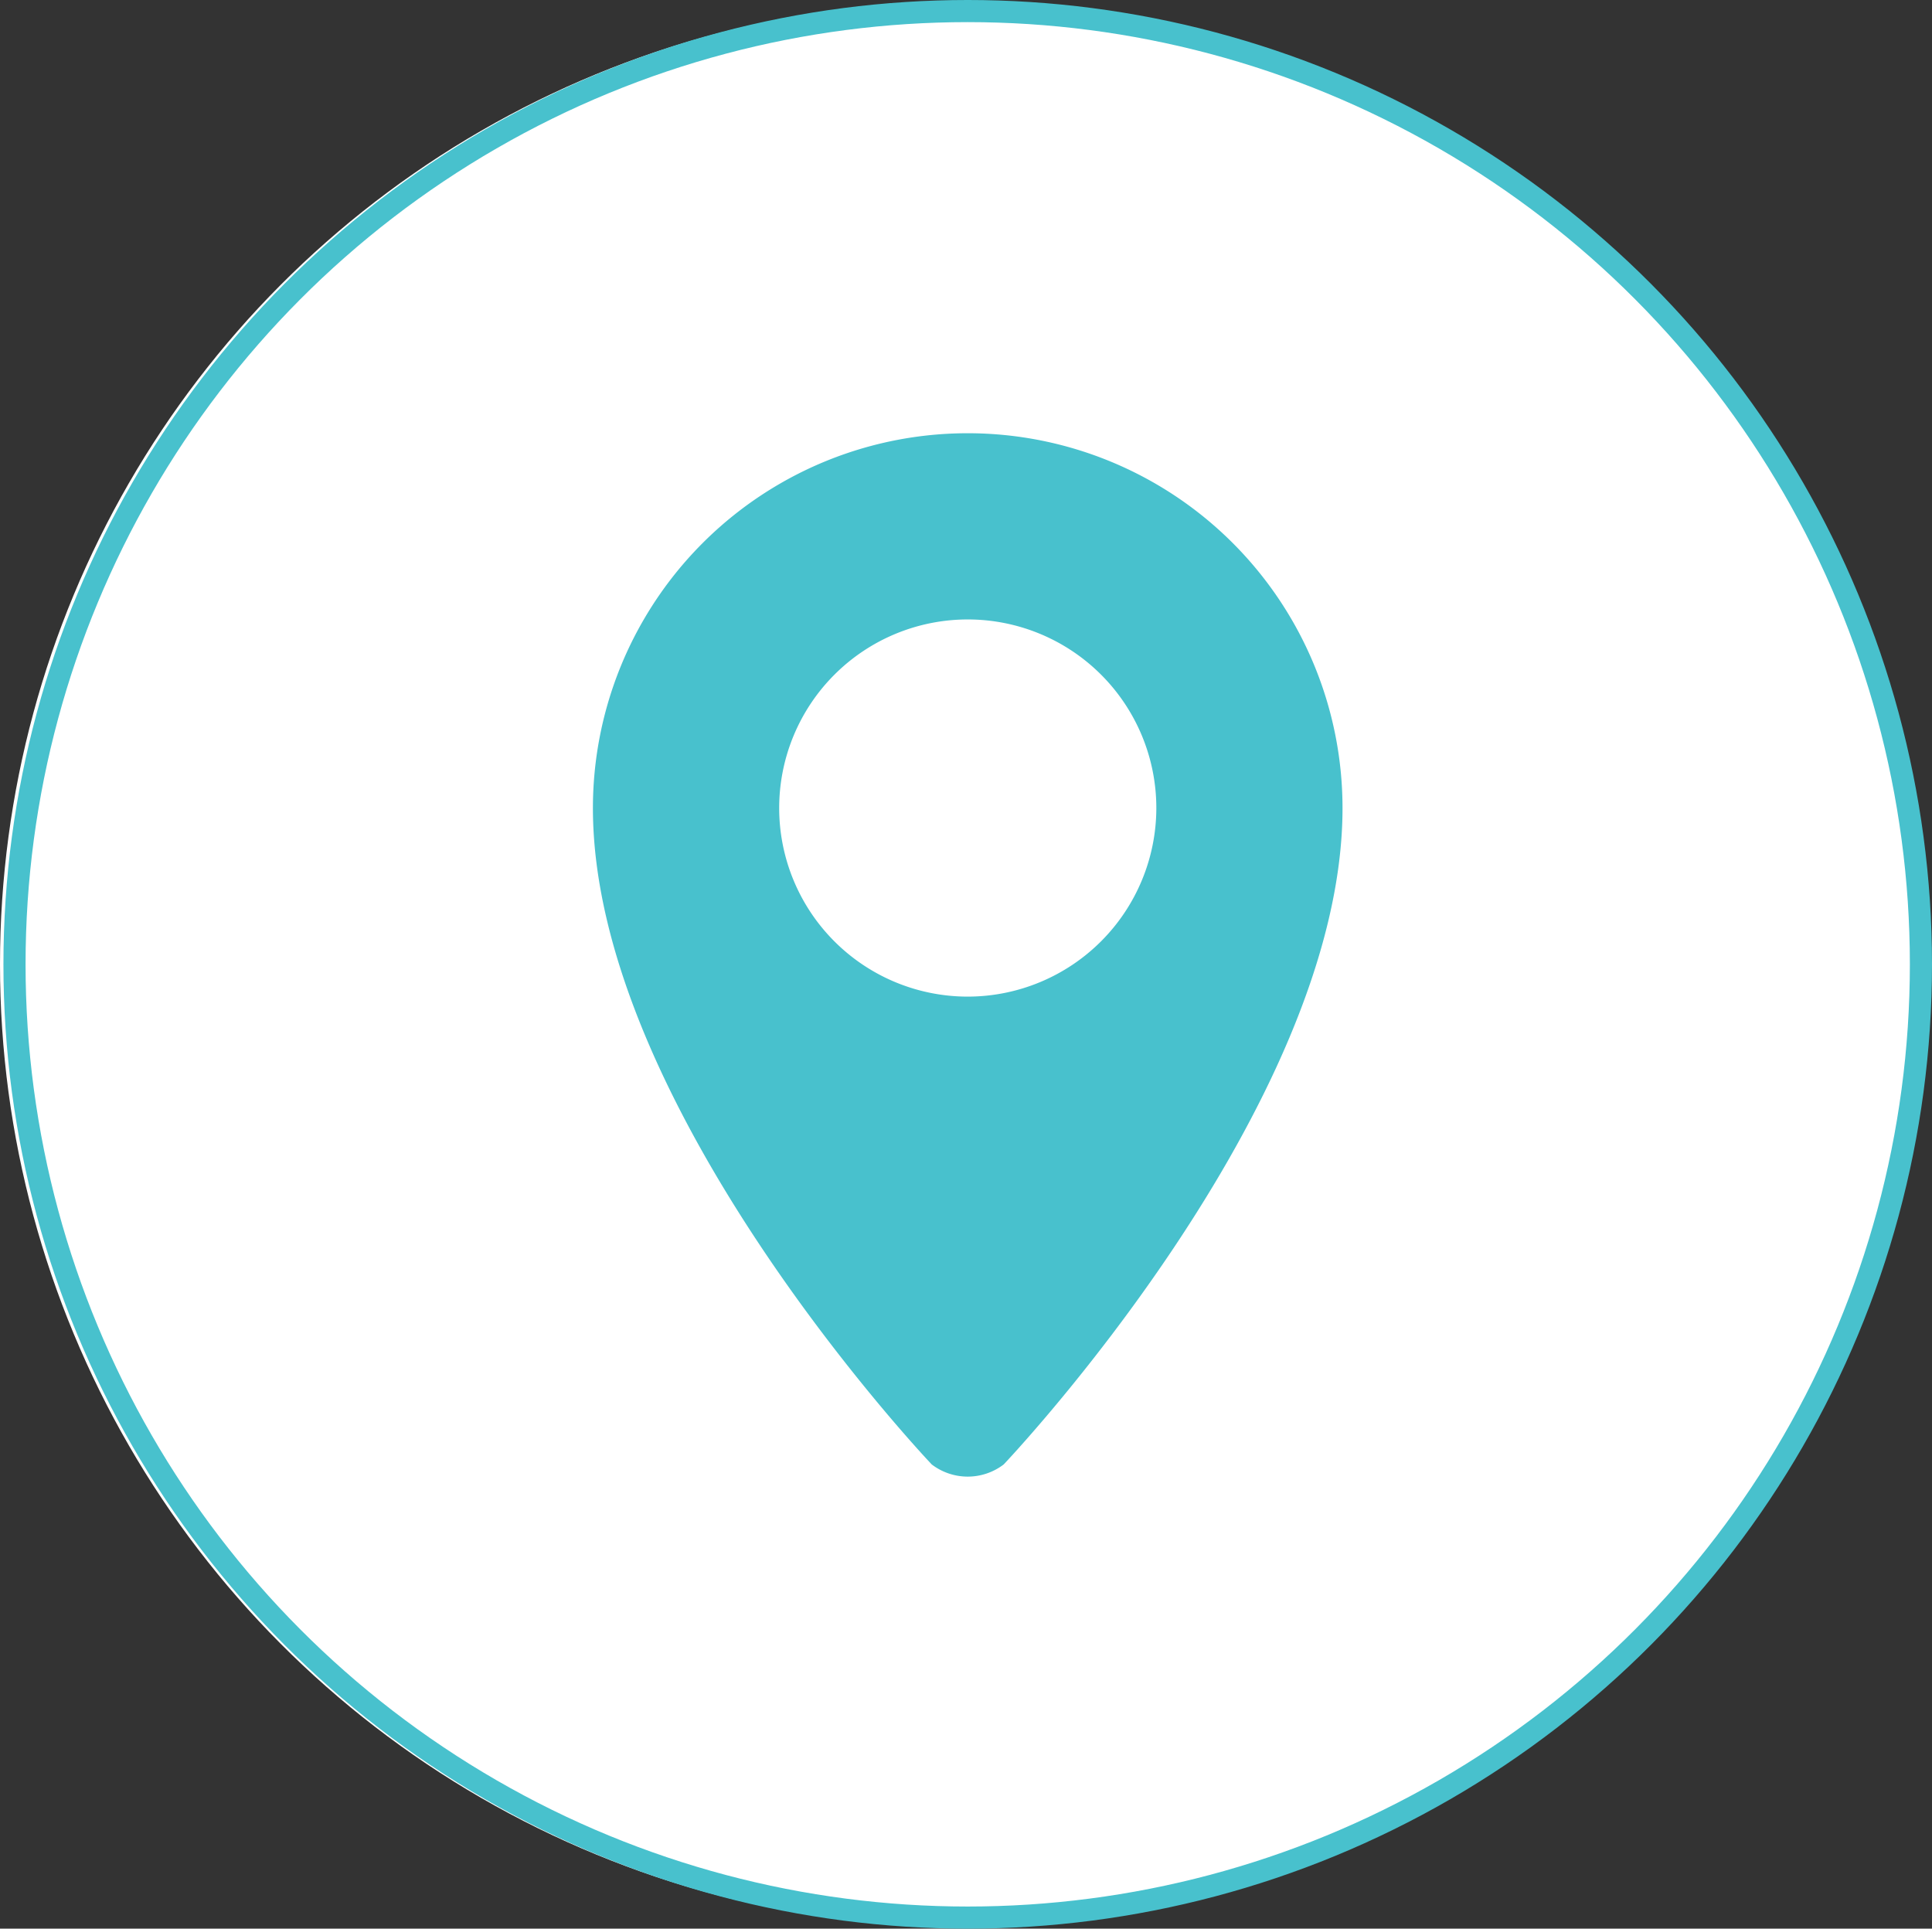 <svg xmlns="http://www.w3.org/2000/svg" width="87.311" height="87.156" viewBox="0 0 87.311 87.156">
  <rect x="0" y="0" width="87.311" height="87.156" fill="#333333" stroke="none"/>
  <g id="Raggruppa_135" data-name="Raggruppa 135" transform="translate(0.04 -0.115)">
    <g id="Ellisse_2" data-name="Ellisse 2" transform="translate(0 0)">
      <circle id="Ellisse_15" data-name="Ellisse 15" cx="43.5" cy="43.5" r="43.5" transform="translate(-0.04 0.193)" fill="#fff"/>
      <circle id="Ellisse_16" data-name="Ellisse 16" cx="43.078" cy="43.078" r="43.078" transform="translate(0.615 0.615)" fill="none" stroke="#48c1cd" stroke-width="1"/>
    </g>
    <path id="Tracciato_18" data-name="Tracciato 18" d="M38.676,16A16.938,16.938,0,0,0,21.738,32.938v0c0,13.562,15.312,29.662,15.312,29.662a2.678,2.678,0,0,0,3.252,0s15.312-16.1,15.312-29.662A16.939,16.939,0,0,0,38.68,16Zm0,25.459A8.522,8.522,0,1,1,47.2,32.936h0A8.531,8.531,0,0,1,38.676,41.459Z" transform="translate(5.017 3.693)" fill="#48c1cd"/>
  </g>
</svg>
